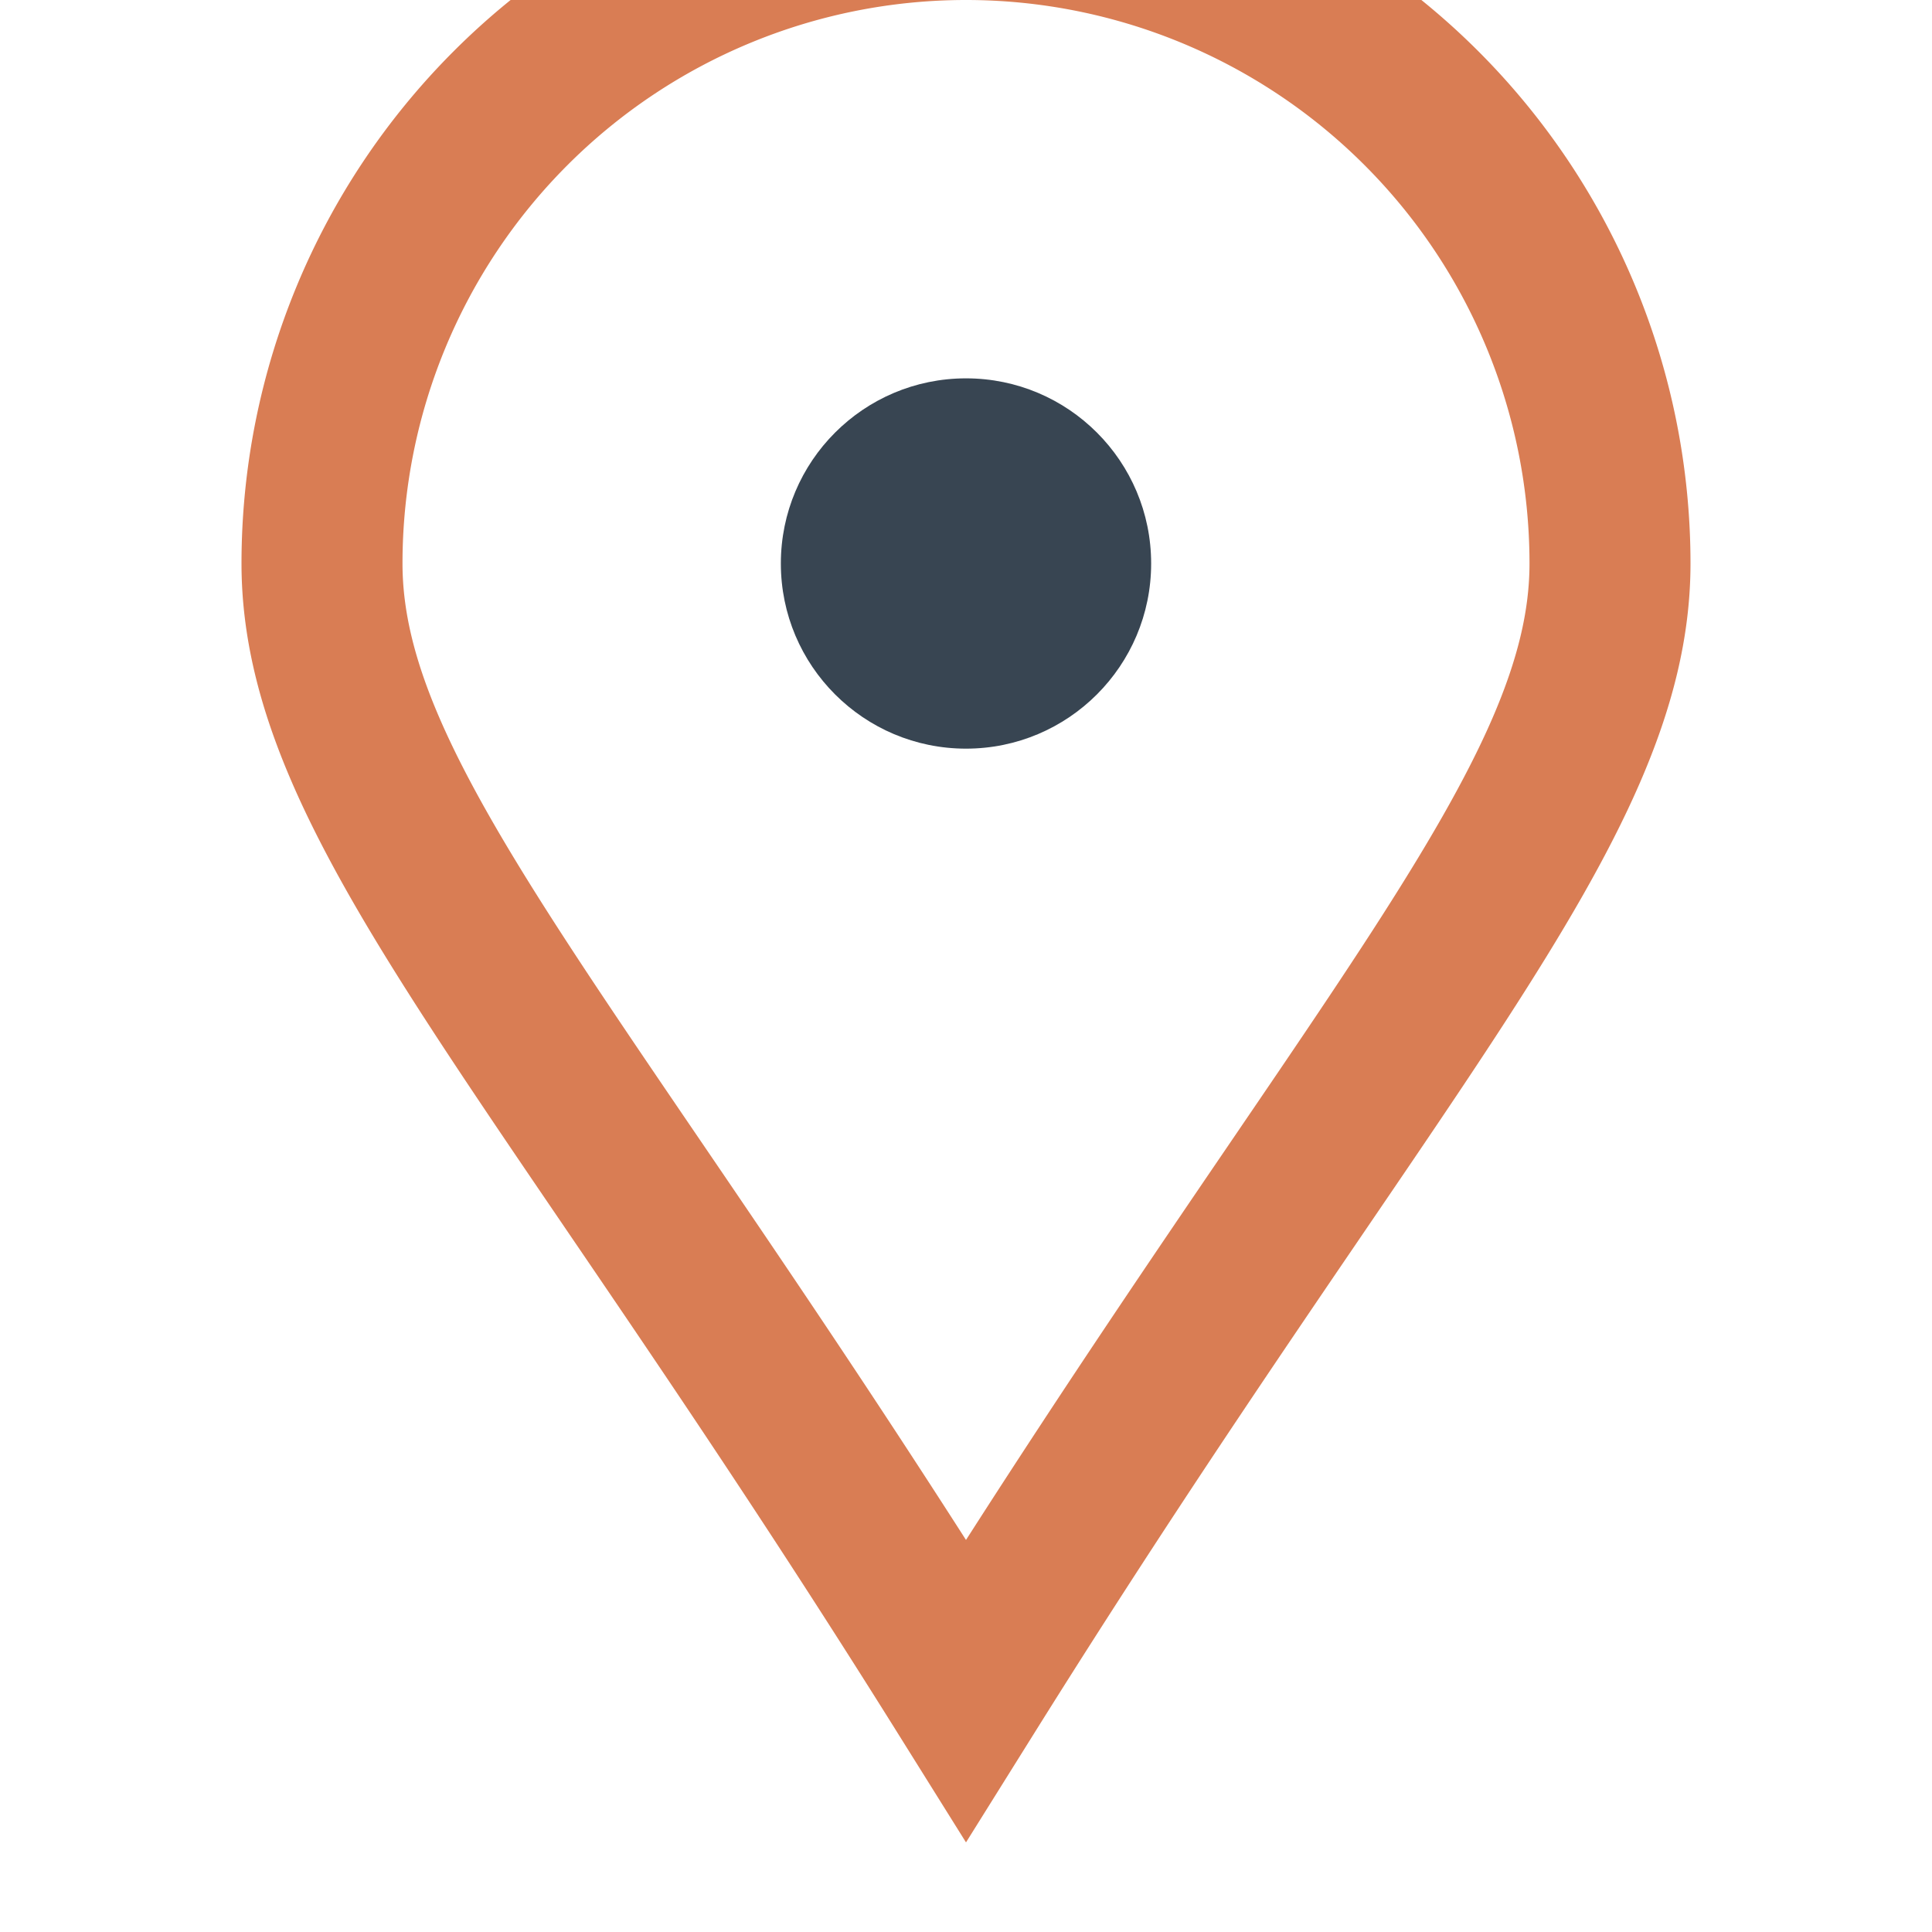 <?xml version="1.0" encoding="UTF-8"?>
<svg xmlns="http://www.w3.org/2000/svg" width="24" height="24" viewBox="0 0 24 24"><path d="M12 21C7 13 4 10 4 7a8 8 0 1116 0c0 3-3 6-8 14z" fill="none" stroke="#D97D54" stroke-width="2"/><circle cx="12" cy="7" r="2.3" fill="#384552"/></svg>
